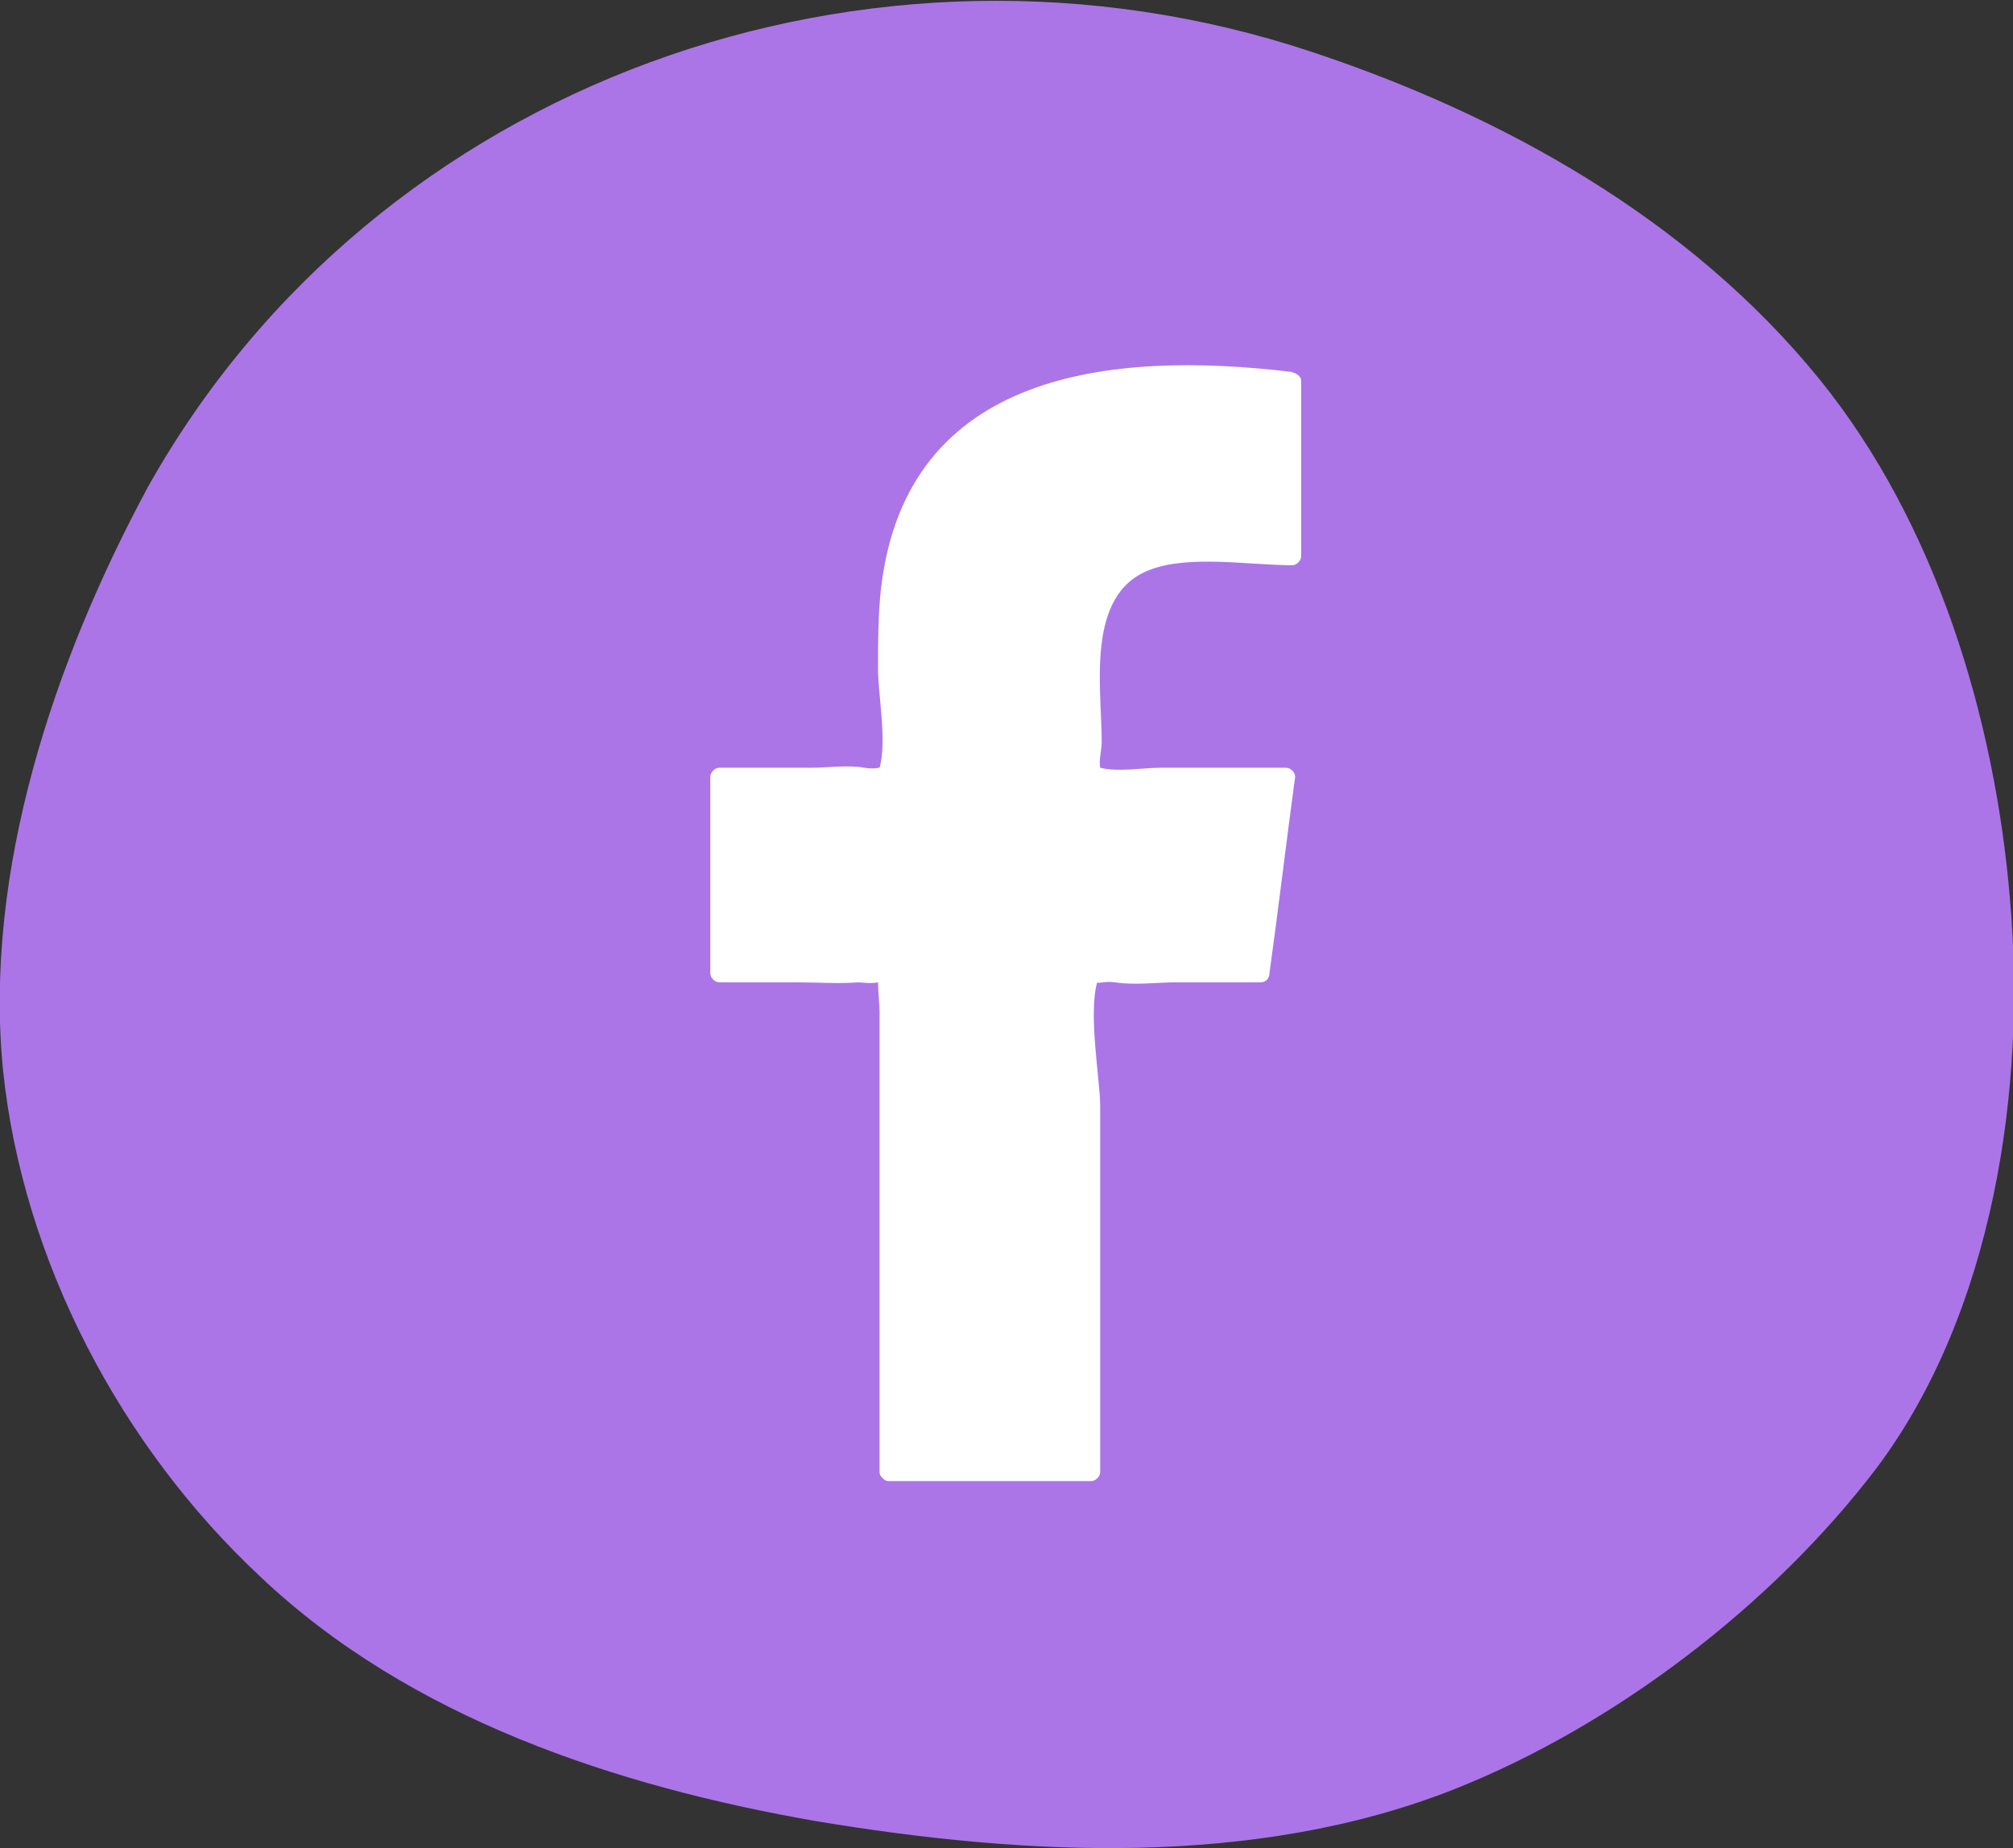 <?xml version="1.0" encoding="utf-8"?>
<!-- Generator: Adobe Illustrator 22.0.1, SVG Export Plug-In . SVG Version: 6.00 Build 0)  -->
<svg version="1.1" xmlns="http://www.w3.org/2000/svg" xmlns:xlink="http://www.w3.org/1999/xlink" x="0px" y="0px"
	 viewBox="0 0 133.2 122.3" style="enable-background:new 0 0 133.2 122.3;" xml:space="preserve">
<rect x="0" y="0" width="133.2" height="122.3" fill="#333333" stroke="none"/>
<style type="text/css">
	.st0{fill:#5BD9EF;}
	.st1{fill:#AB75E8;}
	.st2{fill:#FFFFFF;}
</style>
<g id="Background">
</g>
<g id="Footer">
</g>
<g id="Logo">
	<path class="st1" d="M0.2,70.8C1.5,83.4,8,95.7,17.2,104.3c9.9,9.4,23.6,13.9,36.8,16.2c13.8,2.3,29,3.1,42.2-2.1
		c10.6-4.2,21.1-12.2,28-21.3c7.7-10.3,9.9-25.1,8.8-37.6c-1-12-4.9-24.9-12.6-34.4c-8.6-10.6-21-17.5-33.7-21.7
		c-29-9.6-61.8,1.9-76.9,28.8C3.6,43.7-1.1,57.6,0.2,70.8z"/>
	<path class="st2" d="M85.4,24.6c-11.8-1.4-25.4-0.1-27.1,14.3c-0.2,1.8-0.2,3.6-0.2,5.4c0,1.6,0.6,4.8,0.1,6.5c-0.1,0-0.4,0.1-1,0
		c-1.1-0.2-2.4,0-3.5,0c-2,0-4,0-6.1,0c-0.3,0-0.6,0.3-0.6,0.6c0,4.3,0,8.6,0,13c0,0.3,0.3,0.6,0.6,0.6c1.7,0,3.4,0,5.1,0
		c1.4,0,2.8,0.1,4.1,0c0.2,0,0.8,0.1,1.3,0c0,0.6,0.1,1.5,0.1,1.9c0,2.1,0,4.2,0,6.3c0,8.1,0,16.2,0,24.2c0,0.2,0.1,0.3,0.2,0.4
		c0,0,0,0,0,0c0,0,0,0,0,0c0.1,0.1,0.2,0.2,0.4,0.2c4.5,0,8.9,0,13.4,0c0.3,0,0.6-0.3,0.6-0.6c0-8.1,0-16.2,0-24.2
		c0-1.7-0.8-6.1-0.2-8.2c0.1,0.1,0.5-0.1,1.2,0c1.3,0.2,2.7,0,4,0c1.9,0,3.7,0,5.6,0c0.4,0,0.6-0.3,0.6-0.6c0.6-4.3,1.1-8.6,1.7-13
		c0-0.3-0.3-0.6-0.6-0.6c-2.8,0-5.5,0-8.3,0c-1.2,0-2.8,0.3-4,0c0,0,0,0,0,0c-0.1-0.5,0.1-1.2,0.1-1.7c0-3.6-1.1-9.8,3.2-11.4
		c2.6-1,6.6-0.3,9.4-0.3c0.3,0,0.6-0.3,0.6-0.6c0-3.9,0-7.7,0-11.6C86.1,24.9,85.8,24.7,85.4,24.6z"/>
</g>
<g id="Event_listing_information">
</g>
<g id="Section_title">
</g>
<g id="Event_card_-_small">
</g>
<g id="Event_card_-_event_listing_header">
</g>
<g id="Event_card_-_home_page_header">
</g>
<g id="Home_page_event_filter">
</g>
</svg>
